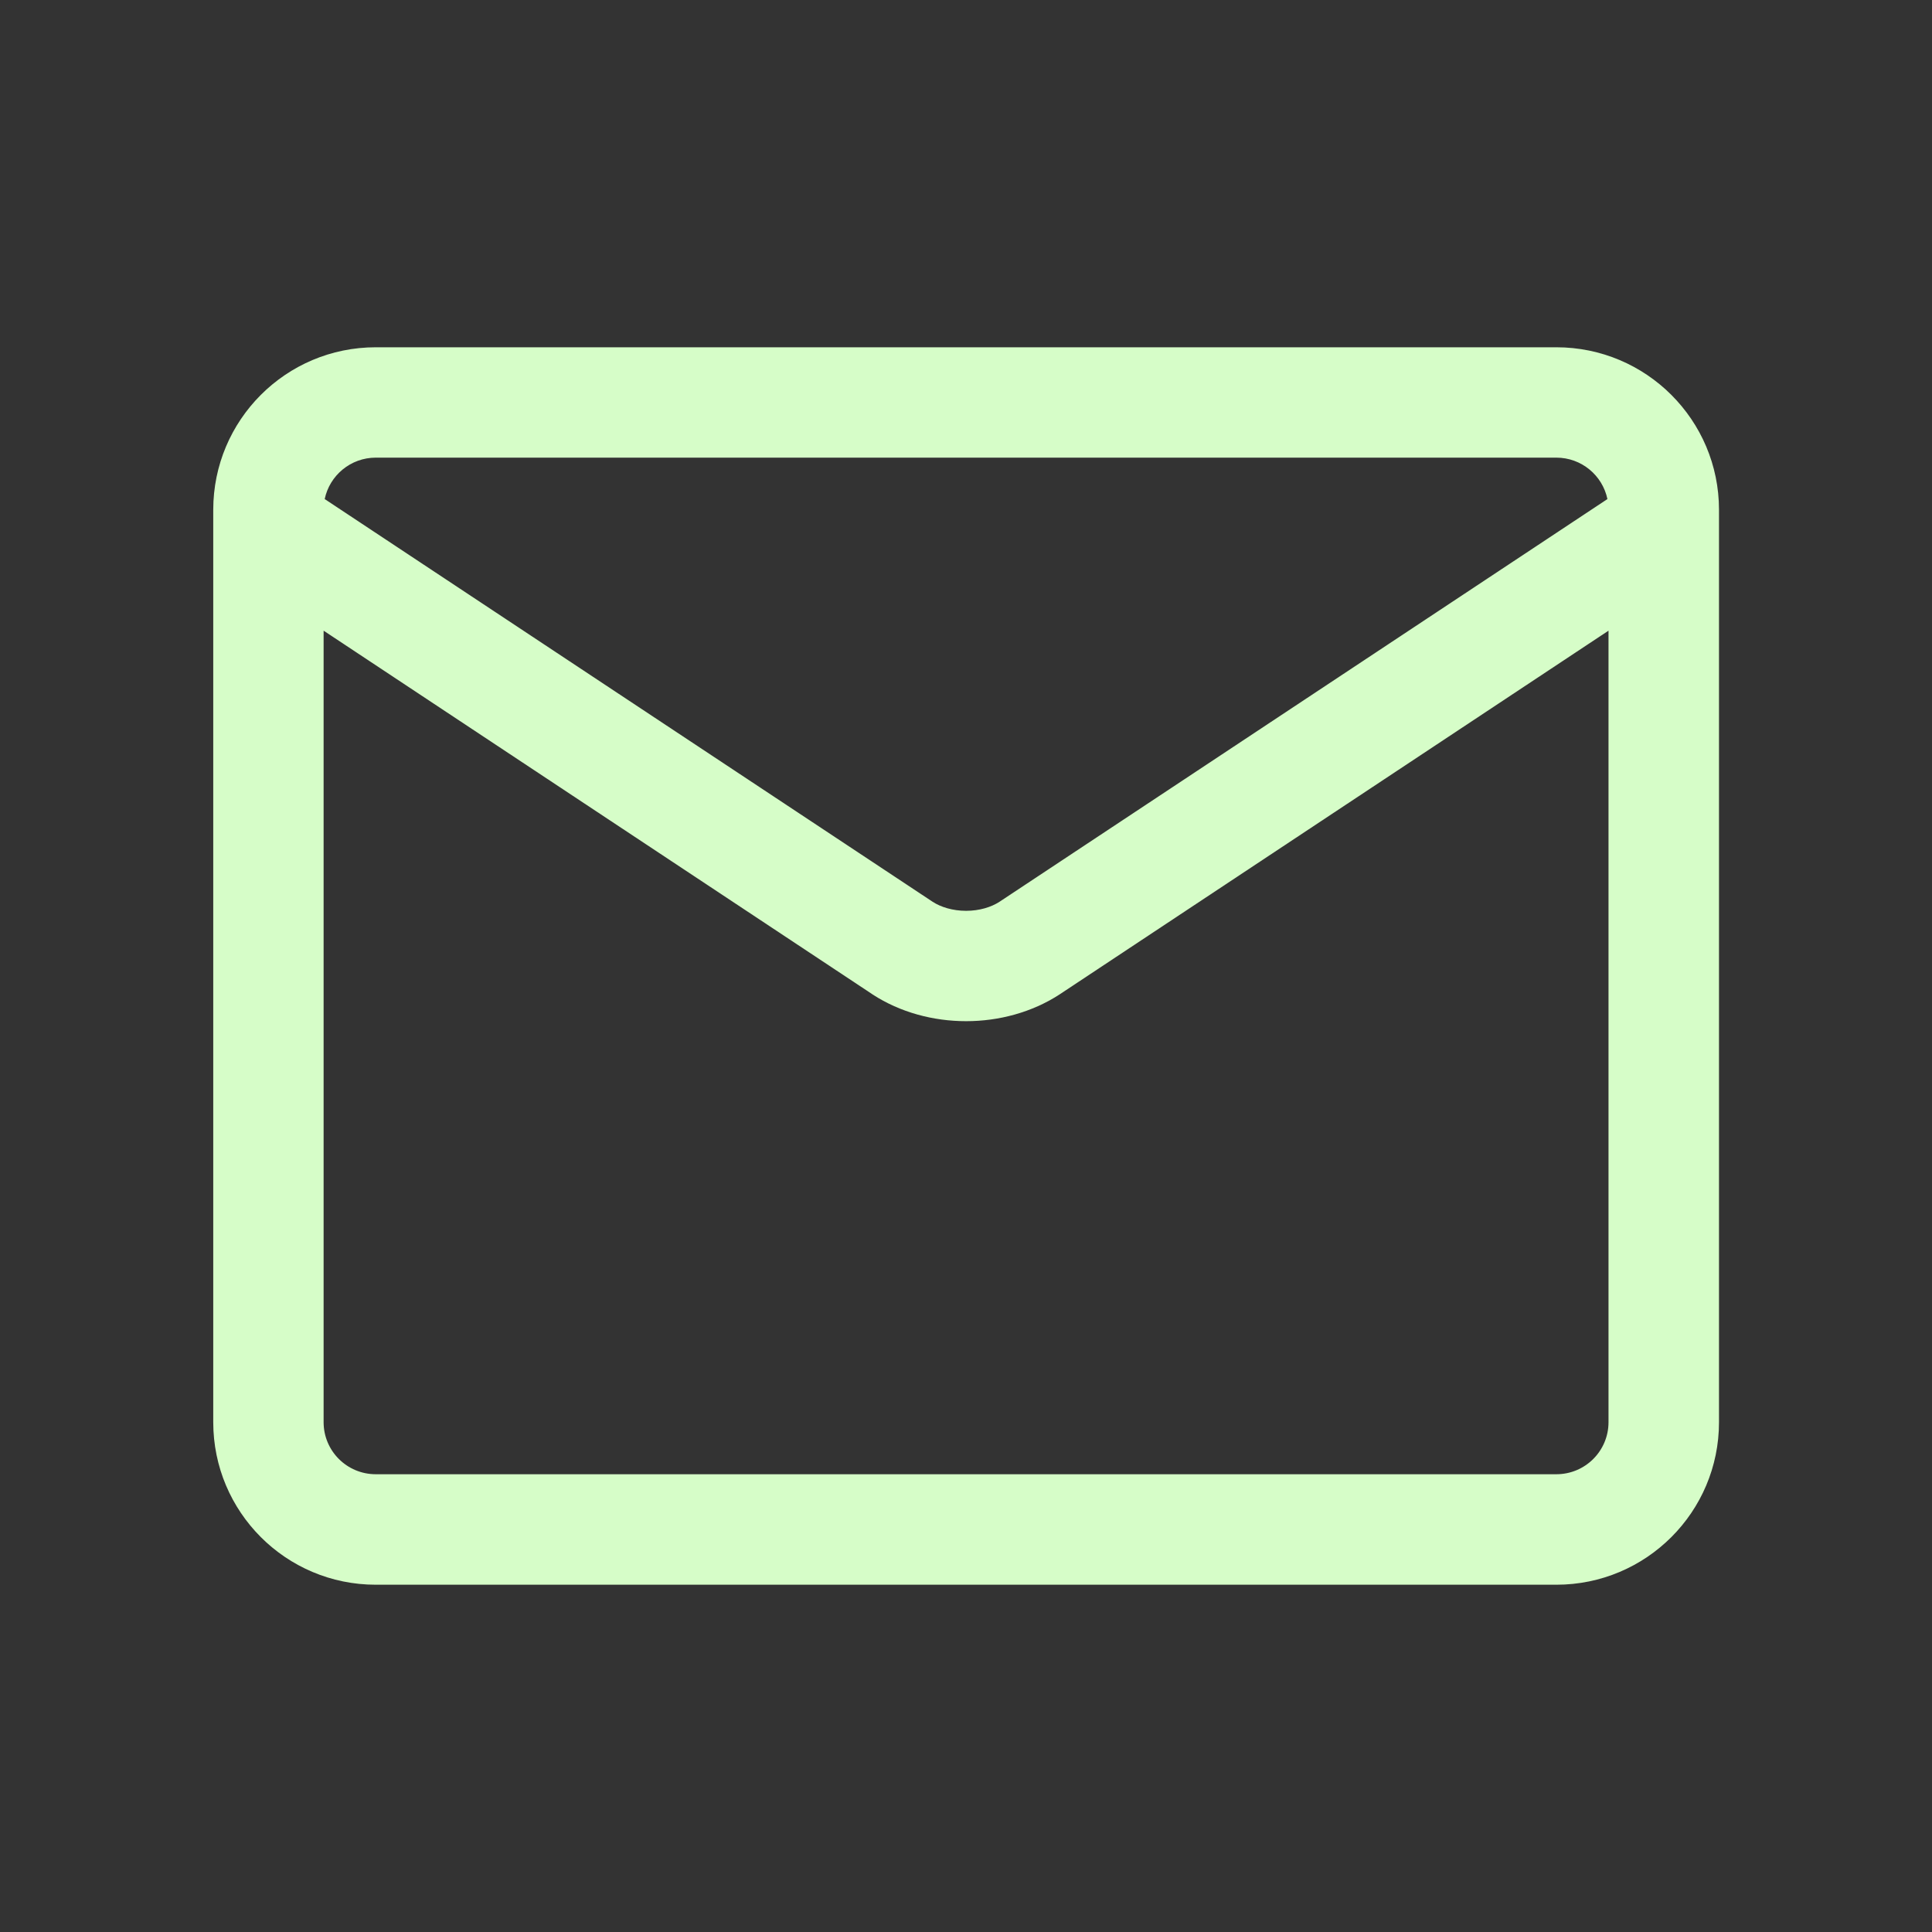 <svg width="16" height="16" viewBox="0 0 16 16" fill="none" xmlns="http://www.w3.org/2000/svg">
<rect x="0" y="0" width="16" height="16" fill="#333333" stroke="none"/>
<path fill-rule="evenodd" clip-rule="evenodd" d="M3.112 2.876C2.368 2.876 1.766 3.479 1.766 4.222V11.778C1.766 12.521 2.368 13.124 3.112 13.124H12.889C13.633 13.124 14.236 12.521 14.236 11.778V4.222C14.236 3.479 13.633 2.876 12.889 2.876H3.112ZM2.689 4.133C2.73 3.937 2.904 3.79 3.112 3.79H12.889C13.097 3.79 13.271 3.937 13.312 4.133L8.276 7.469C8.209 7.512 8.112 7.543 8.001 7.543C7.889 7.543 7.792 7.512 7.725 7.469L2.689 4.133ZM2.68 5.223V11.778C2.68 12.016 2.873 12.209 3.112 12.209H12.889C13.128 12.209 13.321 12.016 13.321 11.778V5.223L8.774 8.236C8.546 8.384 8.272 8.457 8.001 8.457C7.729 8.457 7.455 8.384 7.227 8.236L7.223 8.233L2.68 5.223Z" fill="#D6FDC8"/>
</svg>
